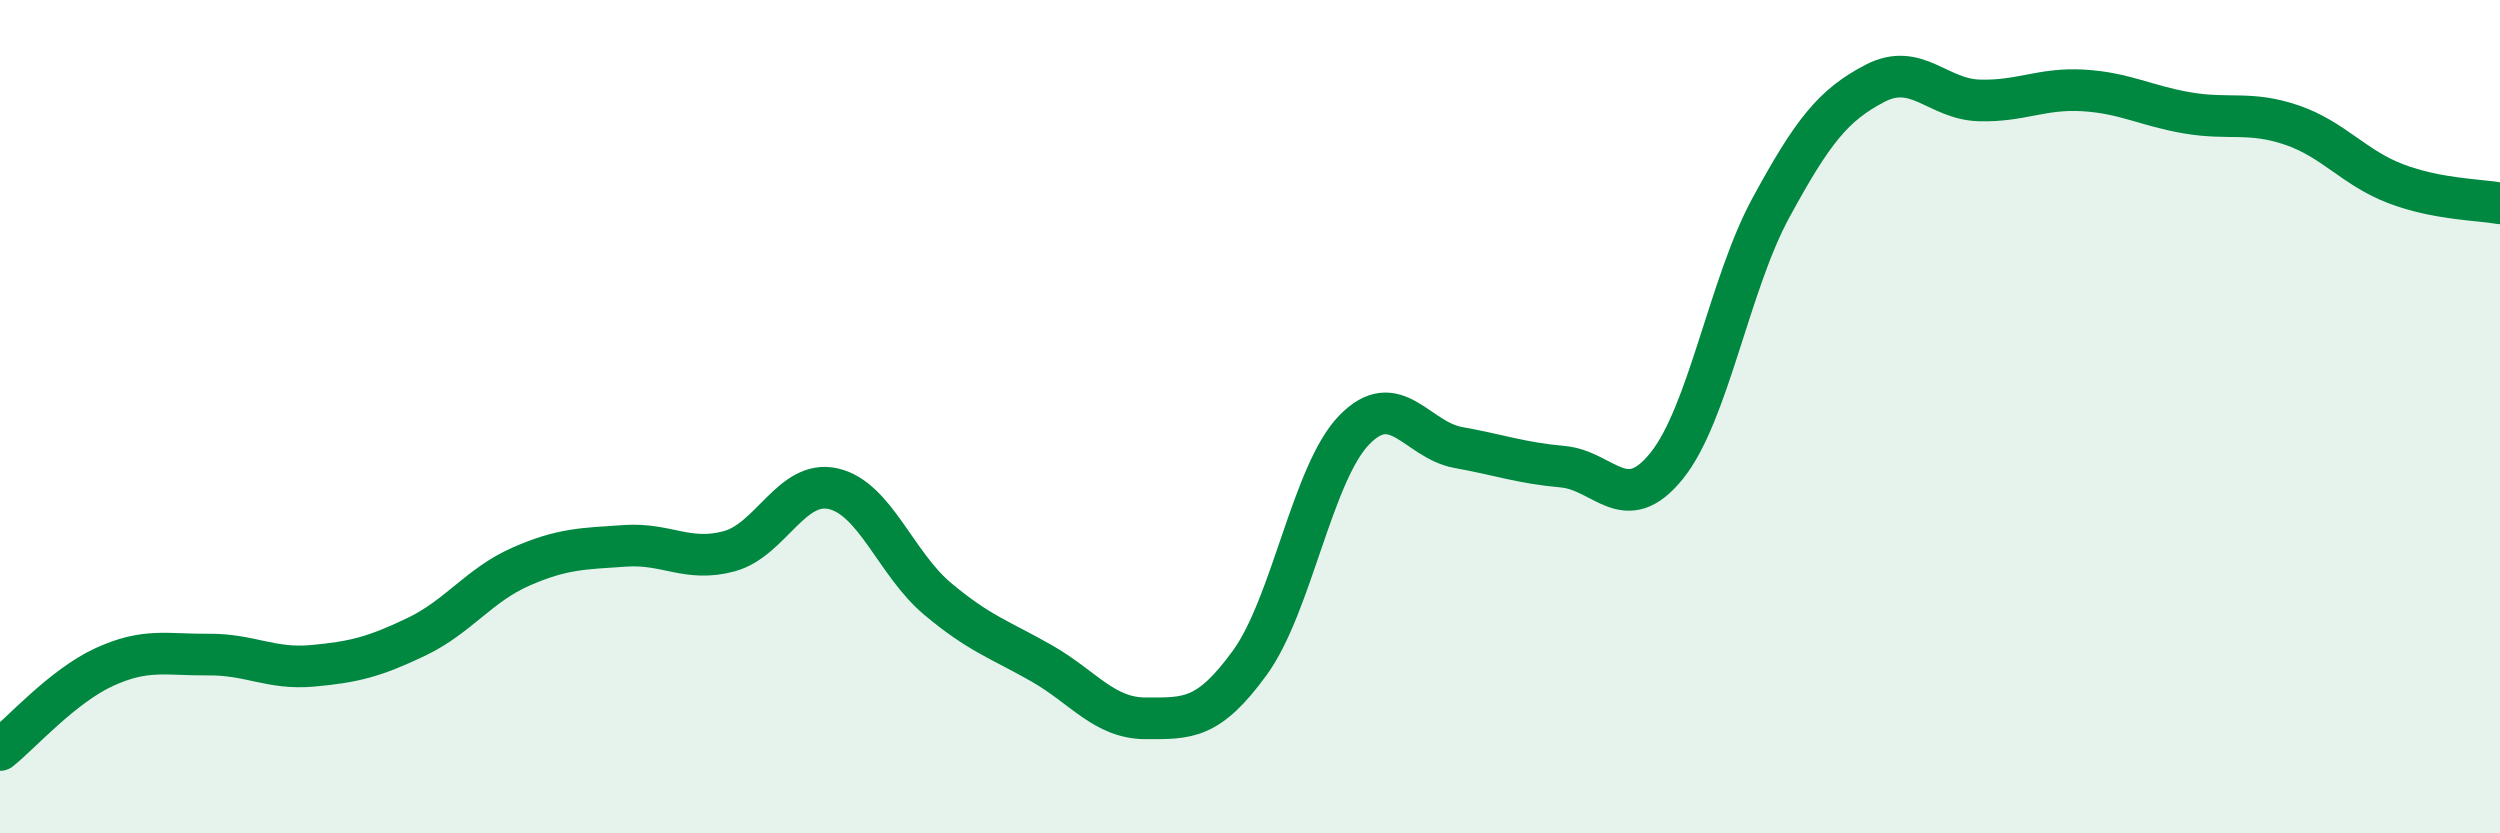 
    <svg width="60" height="20" viewBox="0 0 60 20" xmlns="http://www.w3.org/2000/svg">
      <path
        d="M 0,18 C 0.5,17.6 1.5,16.47 2.5,16.01 C 3.5,15.55 4,15.72 5,15.71 C 6,15.7 6.5,16.07 7.5,15.98 C 8.5,15.89 9,15.76 10,15.28 C 11,14.8 11.5,14.04 12.5,13.6 C 13.5,13.16 14,13.17 15,13.1 C 16,13.03 16.5,13.5 17.5,13.23 C 18.5,12.96 19,11.5 20,11.73 C 21,11.96 21.5,13.53 22.5,14.37 C 23.5,15.21 24,15.35 25,15.92 C 26,16.49 26.5,17.24 27.5,17.24 C 28.5,17.24 29,17.28 30,15.9 C 31,14.52 31.5,11.35 32.5,10.32 C 33.5,9.29 34,10.56 35,10.74 C 36,10.92 36.5,11.11 37.5,11.2 C 38.5,11.29 39,12.42 40,11.18 C 41,9.94 41.5,6.83 42.5,4.99 C 43.5,3.15 44,2.52 45,2 C 46,1.48 46.5,2.38 47.5,2.41 C 48.5,2.44 49,2.11 50,2.17 C 51,2.23 51.5,2.54 52.5,2.71 C 53.5,2.88 54,2.66 55,3 C 56,3.34 56.5,4.03 57.5,4.41 C 58.5,4.79 59.5,4.79 60,4.88L60 20L0 20Z"
        fill="#008740"
        opacity="0.1"
        stroke-linecap="round"
        stroke-linejoin="round"
      />
      <path
        d="M 0,18 C 0.5,17.6 1.5,16.47 2.5,16.01 C 3.5,15.55 4,15.72 5,15.71 C 6,15.7 6.5,16.07 7.5,15.98 C 8.5,15.89 9,15.76 10,15.28 C 11,14.8 11.5,14.04 12.5,13.6 C 13.5,13.16 14,13.17 15,13.1 C 16,13.03 16.5,13.5 17.5,13.23 C 18.5,12.96 19,11.5 20,11.73 C 21,11.96 21.5,13.53 22.5,14.37 C 23.5,15.21 24,15.35 25,15.92 C 26,16.49 26.5,17.24 27.5,17.24 C 28.5,17.24 29,17.28 30,15.9 C 31,14.52 31.5,11.35 32.5,10.32 C 33.5,9.29 34,10.56 35,10.74 C 36,10.92 36.5,11.11 37.5,11.2 C 38.5,11.29 39,12.42 40,11.18 C 41,9.94 41.5,6.83 42.5,4.99 C 43.5,3.15 44,2.52 45,2 C 46,1.48 46.5,2.38 47.5,2.41 C 48.5,2.44 49,2.11 50,2.17 C 51,2.23 51.5,2.54 52.5,2.71 C 53.5,2.88 54,2.66 55,3 C 56,3.34 56.5,4.03 57.5,4.41 C 58.5,4.79 59.5,4.79 60,4.88"
        stroke="#008740"
        stroke-width="1"
        fill="none"
        stroke-linecap="round"
        stroke-linejoin="round"
      />
    </svg>
  